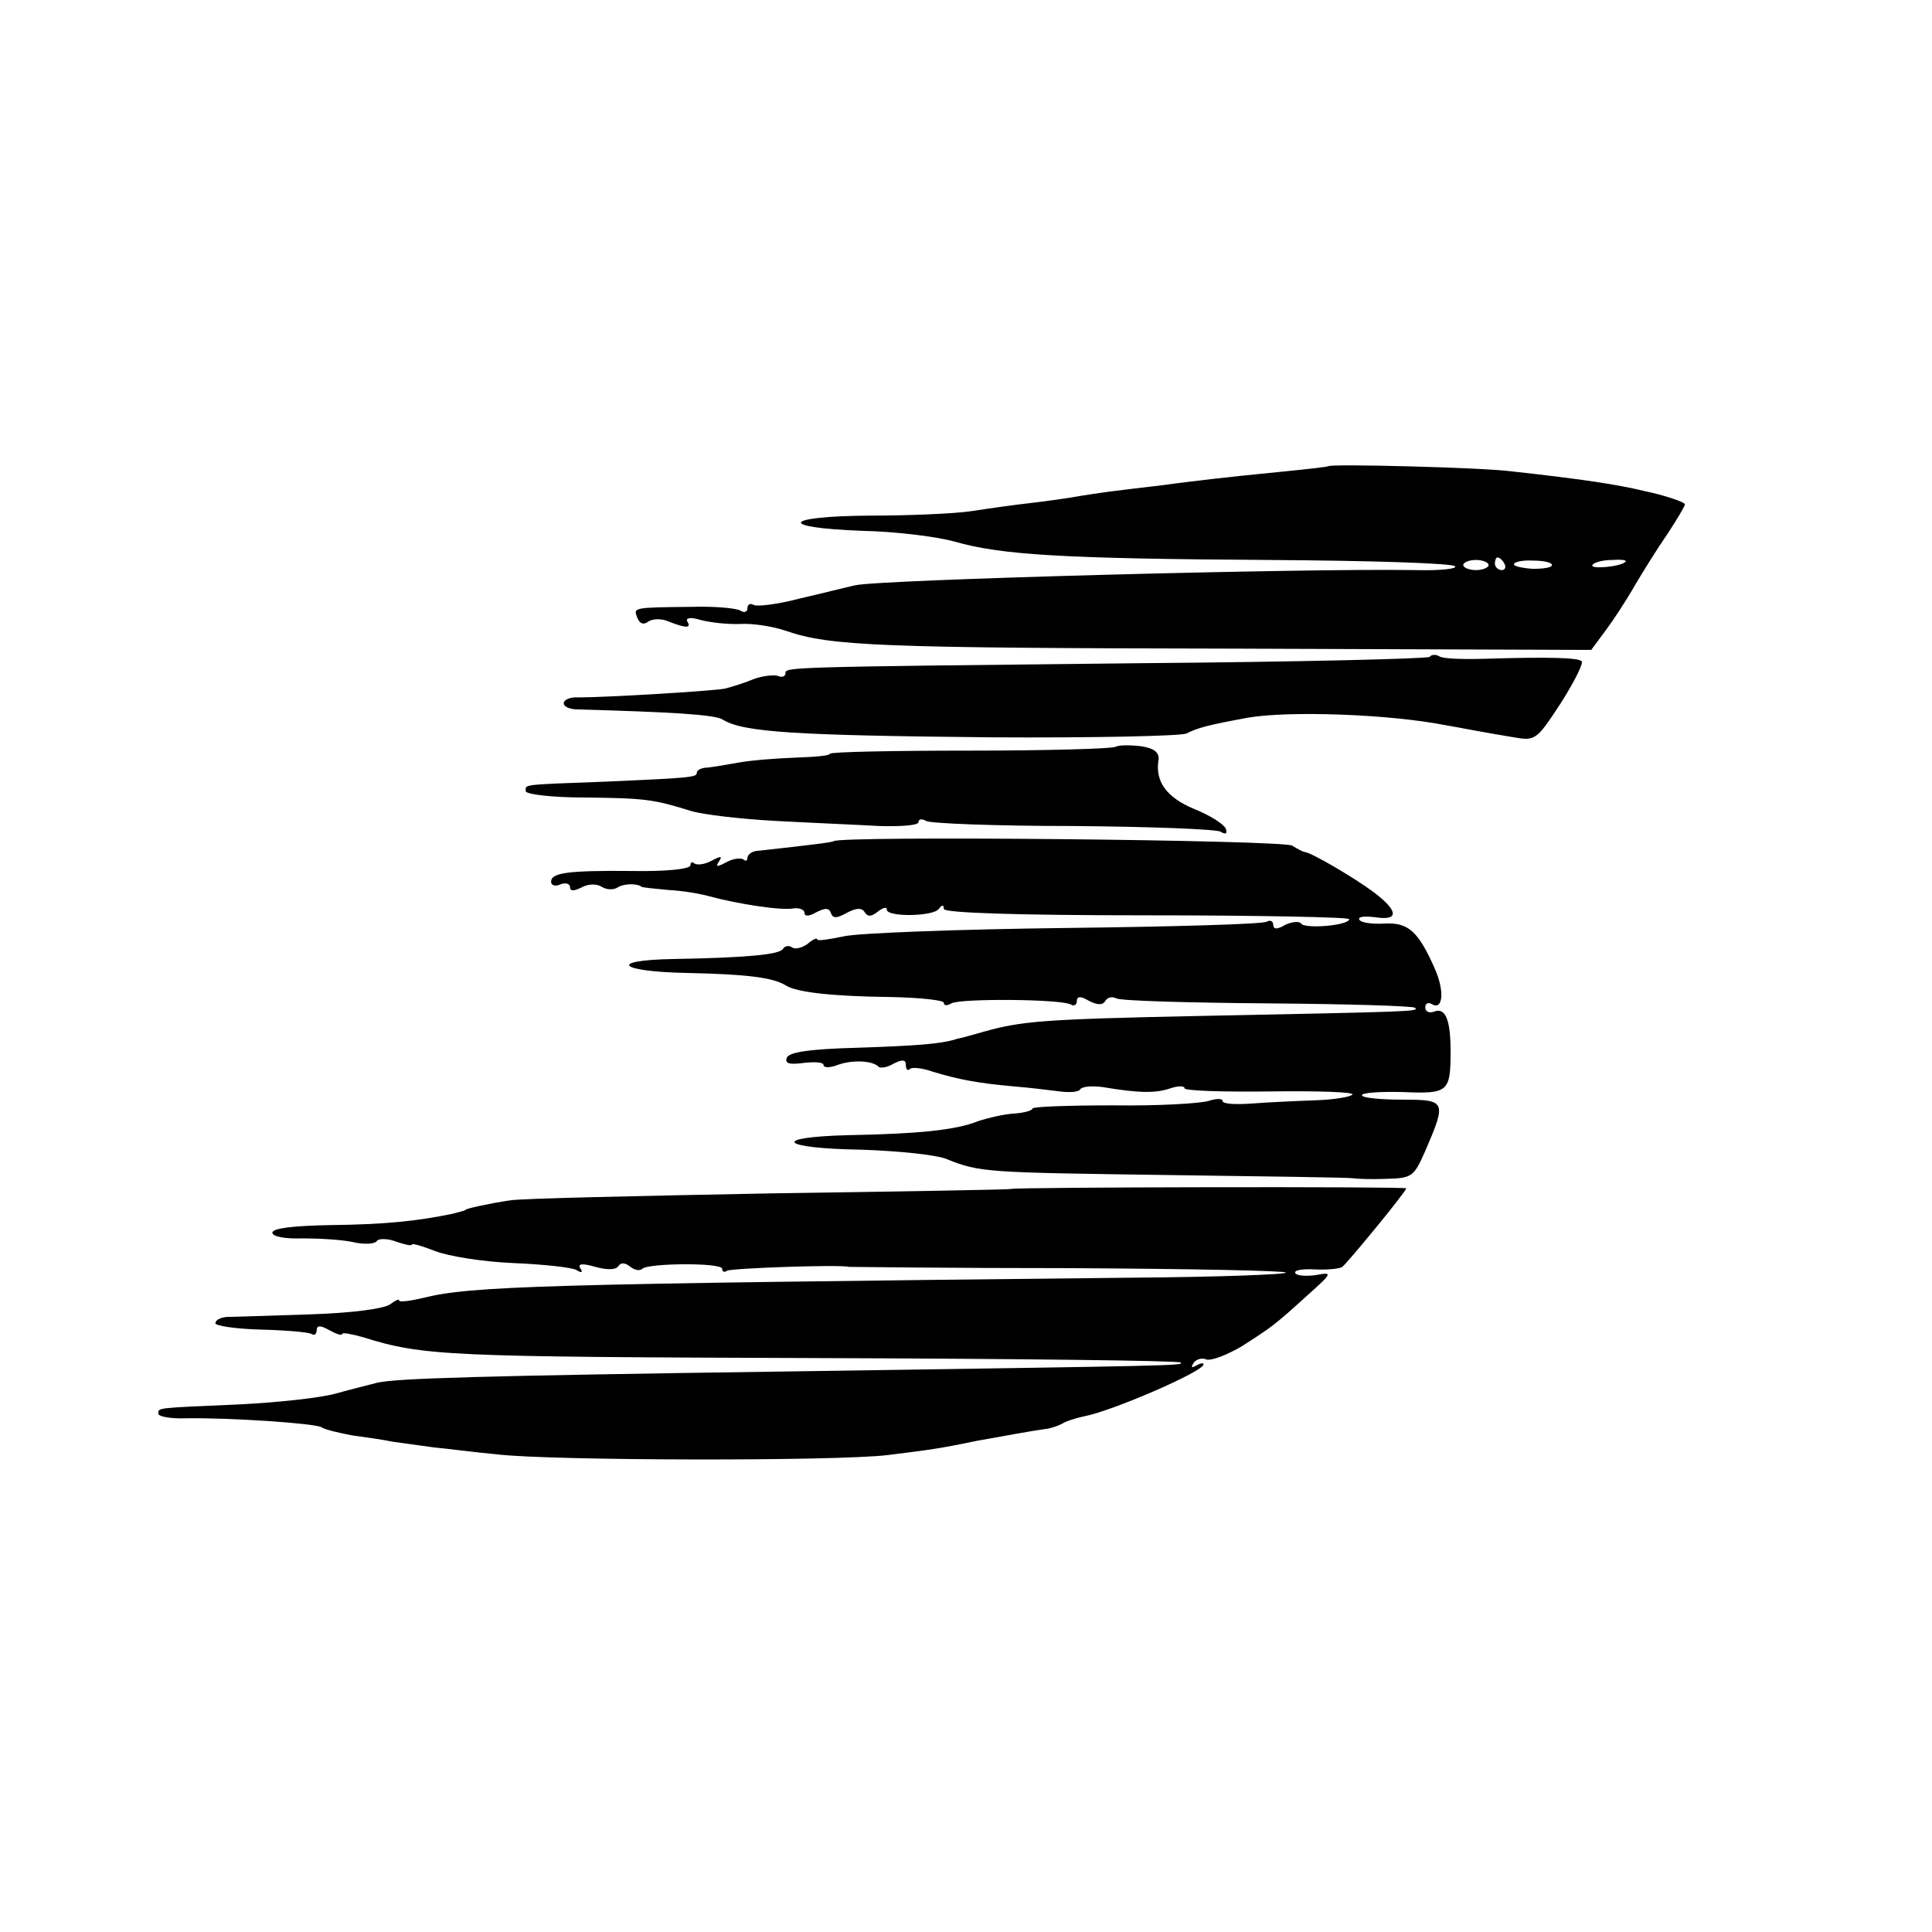 <?xml version="1.0" standalone="no"?>
<!DOCTYPE svg PUBLIC "-//W3C//DTD SVG 20010904//EN"
 "http://www.w3.org/TR/2001/REC-SVG-20010904/DTD/svg10.dtd">
<svg version="1.0" xmlns="http://www.w3.org/2000/svg"
 width="305pt" height="305pt" viewBox="0 0 305 305"
 preserveAspectRatio="xMidYMid meet">
<g transform="translate(0,305) scale(0.1,-0.1)"
fill="#000000" stroke="none">
<path d="M2097 2314 c-1 -1 -36 -5 -77 -9 -41 -4 -88 -9 -105 -11 -16 -2 -52
-6 -80 -10 -86 -10 -99 -12 -130 -17 -16 -3 -51 -8 -77 -11 -27 -3 -69 -9 -95
-13 -27 -4 -99 -7 -160 -7 -138 -1 -147 -19 -12 -24 52 -1 117 -9 146 -17 73
-21 170 -27 495 -29 158 -1 291 -5 295 -10 4 -4 -24 -7 -62 -6 -176 3 -847
-15 -885 -24 -14 -3 -53 -13 -88 -21 -34 -9 -67 -13 -72 -10 -6 3 -10 1 -10
-5 0 -6 -5 -8 -11 -4 -7 4 -41 7 -75 6 -96 -1 -94 -1 -88 -17 4 -10 10 -12 18
-6 6 4 20 5 31 0 28 -11 37 -11 30 0 -3 6 6 7 22 2 16 -4 44 -7 63 -6 19 1 51
-4 71 -11 70 -24 147 -27 708 -28 l563 -2 23 31 c12 16 33 48 46 71 13 22 36
59 52 82 15 23 27 43 27 46 0 3 -31 14 -65 21 -41 10 -100 19 -210 31 -46 6
-284 12 -288 8z m253 -156 c0 -4 -9 -8 -20 -8 -11 0 -20 4 -20 8 0 4 9 8 20 8
11 0 20 -4 20 -8z m25 2 c3 -5 1 -10 -4 -10 -6 0 -11 5 -11 10 0 6 2 10 4 10
3 0 8 -4 11 -10z m75 -2 c0 -4 -13 -6 -30 -6 -16 1 -30 4 -30 7 0 4 14 7 30 6
17 0 30 -3 30 -7z m116 5 c-8 -8 -57 -12 -52 -5 2 4 16 8 31 8 14 1 24 0 21
-3z"/>
<path d="M2257 2013 c-4 -3 -210 -8 -459 -10 -561 -6 -558 -6 -558 -16 0 -5
-6 -7 -12 -4 -7 2 -24 0 -38 -5 -14 -6 -34 -12 -45 -15 -20 -4 -188 -14 -232
-14 -13 1 -23 -4 -23 -9 0 -6 10 -10 23 -10 144 -4 216 -8 228 -16 32 -20 113
-25 424 -28 160 -1 298 2 308 6 18 9 32 13 97 25 64 11 221 6 313 -12 29 -5
52 -10 107 -19 34 -6 36 -4 74 54 21 33 36 63 33 66 -5 6 -54 7 -154 4 -34 -1
-66 0 -71 4 -5 3 -12 3 -15 -1z"/>
<path d="M1761 1871 c-5 -3 -109 -6 -230 -6 -122 0 -221 -2 -221 -5 0 -3 -24
-5 -53 -6 -28 -1 -70 -4 -92 -8 -22 -4 -46 -8 -52 -8 -7 -1 -13 -4 -13 -8 0
-7 -8 -8 -145 -14 -134 -5 -125 -4 -125 -15 0 -5 42 -10 93 -10 96 -1 109 -3
167 -21 19 -6 80 -13 135 -16 55 -3 128 -6 163 -8 34 -1 62 1 62 6 0 5 5 6 12
2 6 -4 111 -8 232 -8 122 -1 227 -5 233 -9 8 -5 11 -3 8 5 -3 7 -25 21 -50 31
-43 18 -62 43 -56 78 1 12 -8 18 -28 21 -17 2 -35 2 -40 -1z"/>
<path d="M1316 1722 c-3 -2 -37 -6 -118 -15 -10 0 -18 -6 -18 -11 0 -5 -3 -6
-6 -3 -4 3 -16 2 -27 -4 -15 -8 -18 -8 -12 1 6 9 3 9 -12 1 -11 -6 -23 -7 -27
-4 -3 3 -6 2 -6 -3 0 -6 -39 -10 -92 -9 -103 1 -128 -3 -128 -17 0 -6 7 -8 15
-4 8 3 15 1 15 -5 0 -6 6 -6 18 0 11 6 24 6 32 1 8 -5 19 -5 25 -1 9 6 30 7
38 1 1 -1 20 -3 42 -5 22 -1 51 -6 65 -10 44 -12 115 -23 133 -19 9 1 17 -2
17 -7 0 -6 7 -6 19 1 14 7 20 7 23 -2 3 -8 9 -8 25 1 15 8 24 8 28 1 5 -8 11
-7 21 1 8 6 14 8 14 3 0 -12 73 -11 82 1 5 7 8 7 8 0 0 -6 113 -10 320 -10
176 0 320 -3 320 -6 0 -10 -70 -16 -76 -7 -3 4 -14 3 -25 -2 -13 -8 -19 -7
-19 0 0 6 -5 8 -10 5 -6 -4 -149 -8 -318 -10 -169 -2 -326 -8 -349 -13 -24 -5
-43 -8 -43 -5 0 3 -7 0 -15 -7 -8 -6 -19 -9 -24 -6 -5 4 -12 3 -15 -2 -5 -9
-58 -14 -174 -16 -104 -2 -85 -20 23 -22 93 -2 136 -7 156 -20 18 -11 77 -17
166 -18 46 -1 83 -5 83 -9 0 -5 5 -5 12 -1 13 8 175 7 189 -2 5 -3 9 0 9 6 0
7 6 8 19 0 14 -7 22 -7 26 0 4 6 11 7 17 4 6 -4 113 -7 239 -8 125 -1 230 -4
233 -7 6 -6 -1 -6 -347 -13 -240 -5 -275 -8 -335 -25 -18 -5 -35 -10 -37 -10
-3 -1 -6 -1 -7 -2 -24 -7 -62 -10 -153 -13 -77 -2 -110 -7 -113 -16 -3 -9 4
-11 27 -8 17 2 31 1 31 -3 0 -5 10 -5 23 0 22 8 54 7 64 -3 3 -3 14 -1 24 5
14 7 19 6 19 -2 0 -7 3 -10 6 -7 3 4 20 2 37 -4 40 -12 70 -18 127 -23 25 -2
57 -6 73 -8 15 -2 30 -1 32 3 3 5 19 6 35 4 59 -10 85 -10 108 -2 12 4 22 4
22 0 0 -4 61 -6 136 -5 75 1 133 -1 129 -5 -4 -4 -30 -8 -58 -9 -29 -1 -73 -3
-99 -5 -27 -2 -48 -1 -48 4 0 4 -10 4 -22 0 -13 -4 -80 -8 -150 -7 -71 0 -128
-2 -128 -5 0 -3 -13 -7 -30 -8 -16 -1 -41 -7 -56 -12 -35 -14 -94 -20 -203
-22 -126 -3 -111 -21 20 -23 57 -2 118 -8 134 -15 52 -21 64 -21 350 -25 154
-2 285 -4 290 -5 6 -1 29 -2 53 -1 41 1 44 3 62 44 34 79 33 81 -37 81 -35 0
-63 3 -63 7 0 4 29 6 65 5 71 -3 75 0 75 64 0 50 -8 70 -26 63 -8 -3 -14 0
-14 7 0 6 5 8 10 5 18 -11 21 20 5 56 -26 59 -42 73 -79 71 -19 -1 -37 1 -40
6 -3 5 8 6 25 4 38 -6 37 10 -3 40 -31 23 -96 61 -108 63 -3 0 -12 5 -20 10
-13 9 -716 16 -724 7z"/>
<path d="M1596 1173 c-1 -1 -172 -4 -381 -7 -209 -4 -393 -8 -410 -11 -33 -5
-70 -13 -70 -15 0 -1 -9 -3 -20 -6 -57 -12 -109 -17 -192 -18 -60 -1 -93 -5
-93 -12 0 -6 19 -10 48 -9 26 0 62 -2 80 -6 17 -4 34 -3 37 2 3 4 17 4 30 -1
14 -5 25 -7 25 -5 0 3 16 -2 37 -10 20 -8 75 -17 124 -19 48 -2 93 -7 99 -11
8 -5 11 -4 6 3 -4 7 3 8 24 2 18 -5 32 -5 36 1 4 6 10 6 18 0 7 -6 16 -8 20
-4 9 9 126 10 126 0 0 -5 4 -6 8 -3 8 4 179 10 192 6 3 0 159 -2 348 -2 188
-1 342 -4 342 -7 0 -3 -107 -7 -238 -8 -941 -10 -1048 -13 -1124 -32 -21 -5
-38 -7 -38 -4 0 3 -6 0 -14 -6 -9 -7 -61 -14 -128 -16 -62 -2 -121 -4 -130 -4
-10 -1 -18 -5 -18 -10 0 -4 32 -9 72 -10 39 -1 75 -4 80 -7 4 -3 8 0 8 6 0 8
6 8 20 0 11 -6 20 -9 20 -6 0 3 15 0 33 -5 96 -30 132 -31 724 -33 310 -1 565
-4 567 -7 5 -5 -6 -5 -614 -14 -501 -7 -625 -11 -655 -18 -11 -3 -40 -10 -65
-17 -25 -7 -92 -14 -150 -17 -136 -6 -130 -5 -130 -15 0 -4 19 -8 43 -7 73 1
203 -8 214 -14 6 -4 28 -9 49 -13 22 -3 50 -7 64 -10 14 -2 43 -6 65 -9 22 -2
67 -8 100 -11 83 -10 536 -11 617 -1 64 8 81 10 138 22 44 8 94 17 110 19 9 1
20 5 26 8 6 4 21 9 35 12 44 8 189 71 189 82 0 3 -5 2 -12 -2 -7 -4 -8 -3 -4
4 4 6 13 9 20 6 8 -3 33 7 57 21 48 31 50 32 104 81 39 35 39 36 12 31 -15 -2
-30 -1 -32 3 -3 5 11 7 31 6 19 -1 39 1 43 4 8 6 101 119 101 124 0 3 -620 2
-624 -1z"/>
</g>
</svg>
